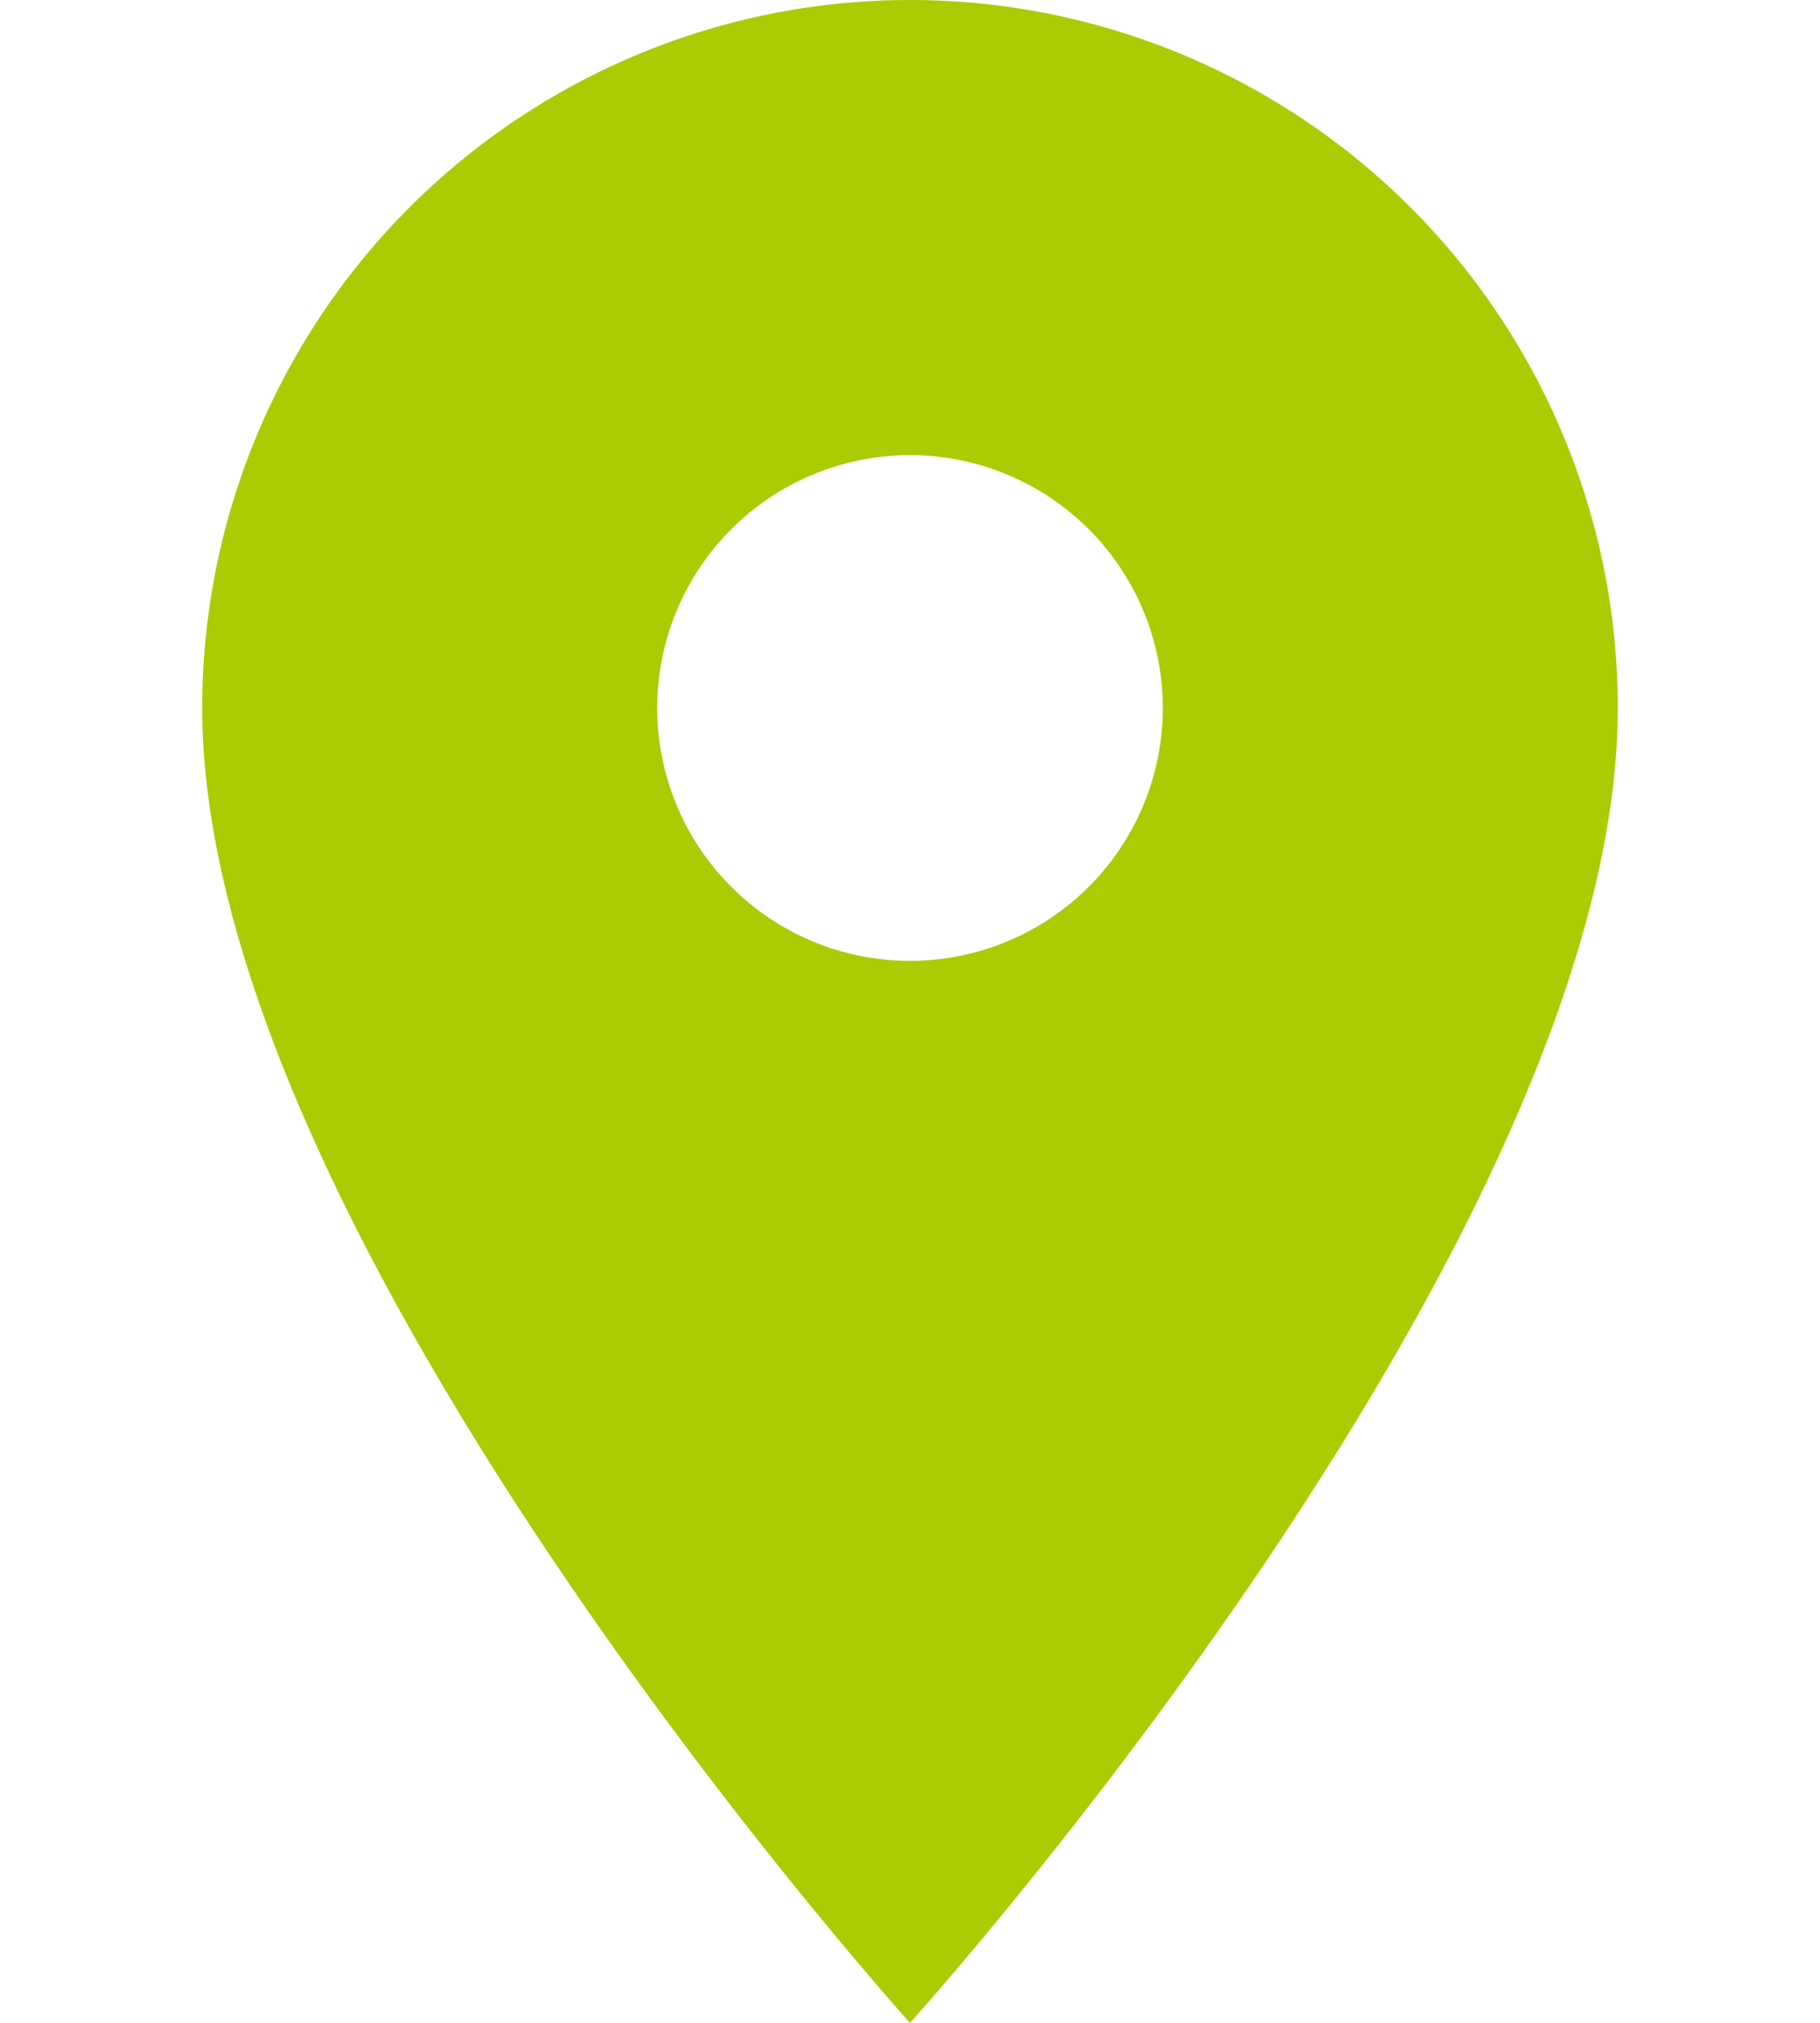 <svg xmlns="http://www.w3.org/2000/svg" xmlns:xlink="http://www.w3.org/1999/xlink" width="18" height="20" viewBox="0 0 18 20"><defs><clipPath id="a"><rect width="14" height="20" fill="#aacc03"/></clipPath></defs><g transform="translate(-1037 -488)"><rect width="18" height="20" transform="translate(1037 488)" fill="none"/><g transform="translate(1039 488)"><g clip-path="url(#a)"><path d="M7,0A7,7,0,0,0,0,7c0,5.25,7,13,7,13s7-7.75,7-13A7,7,0,0,0,7,0M7,9.5A2.5,2.5,0,1,1,9.5,7,2.5,2.5,0,0,1,7,9.5" fill="#aacc03"/></g></g></g></svg>